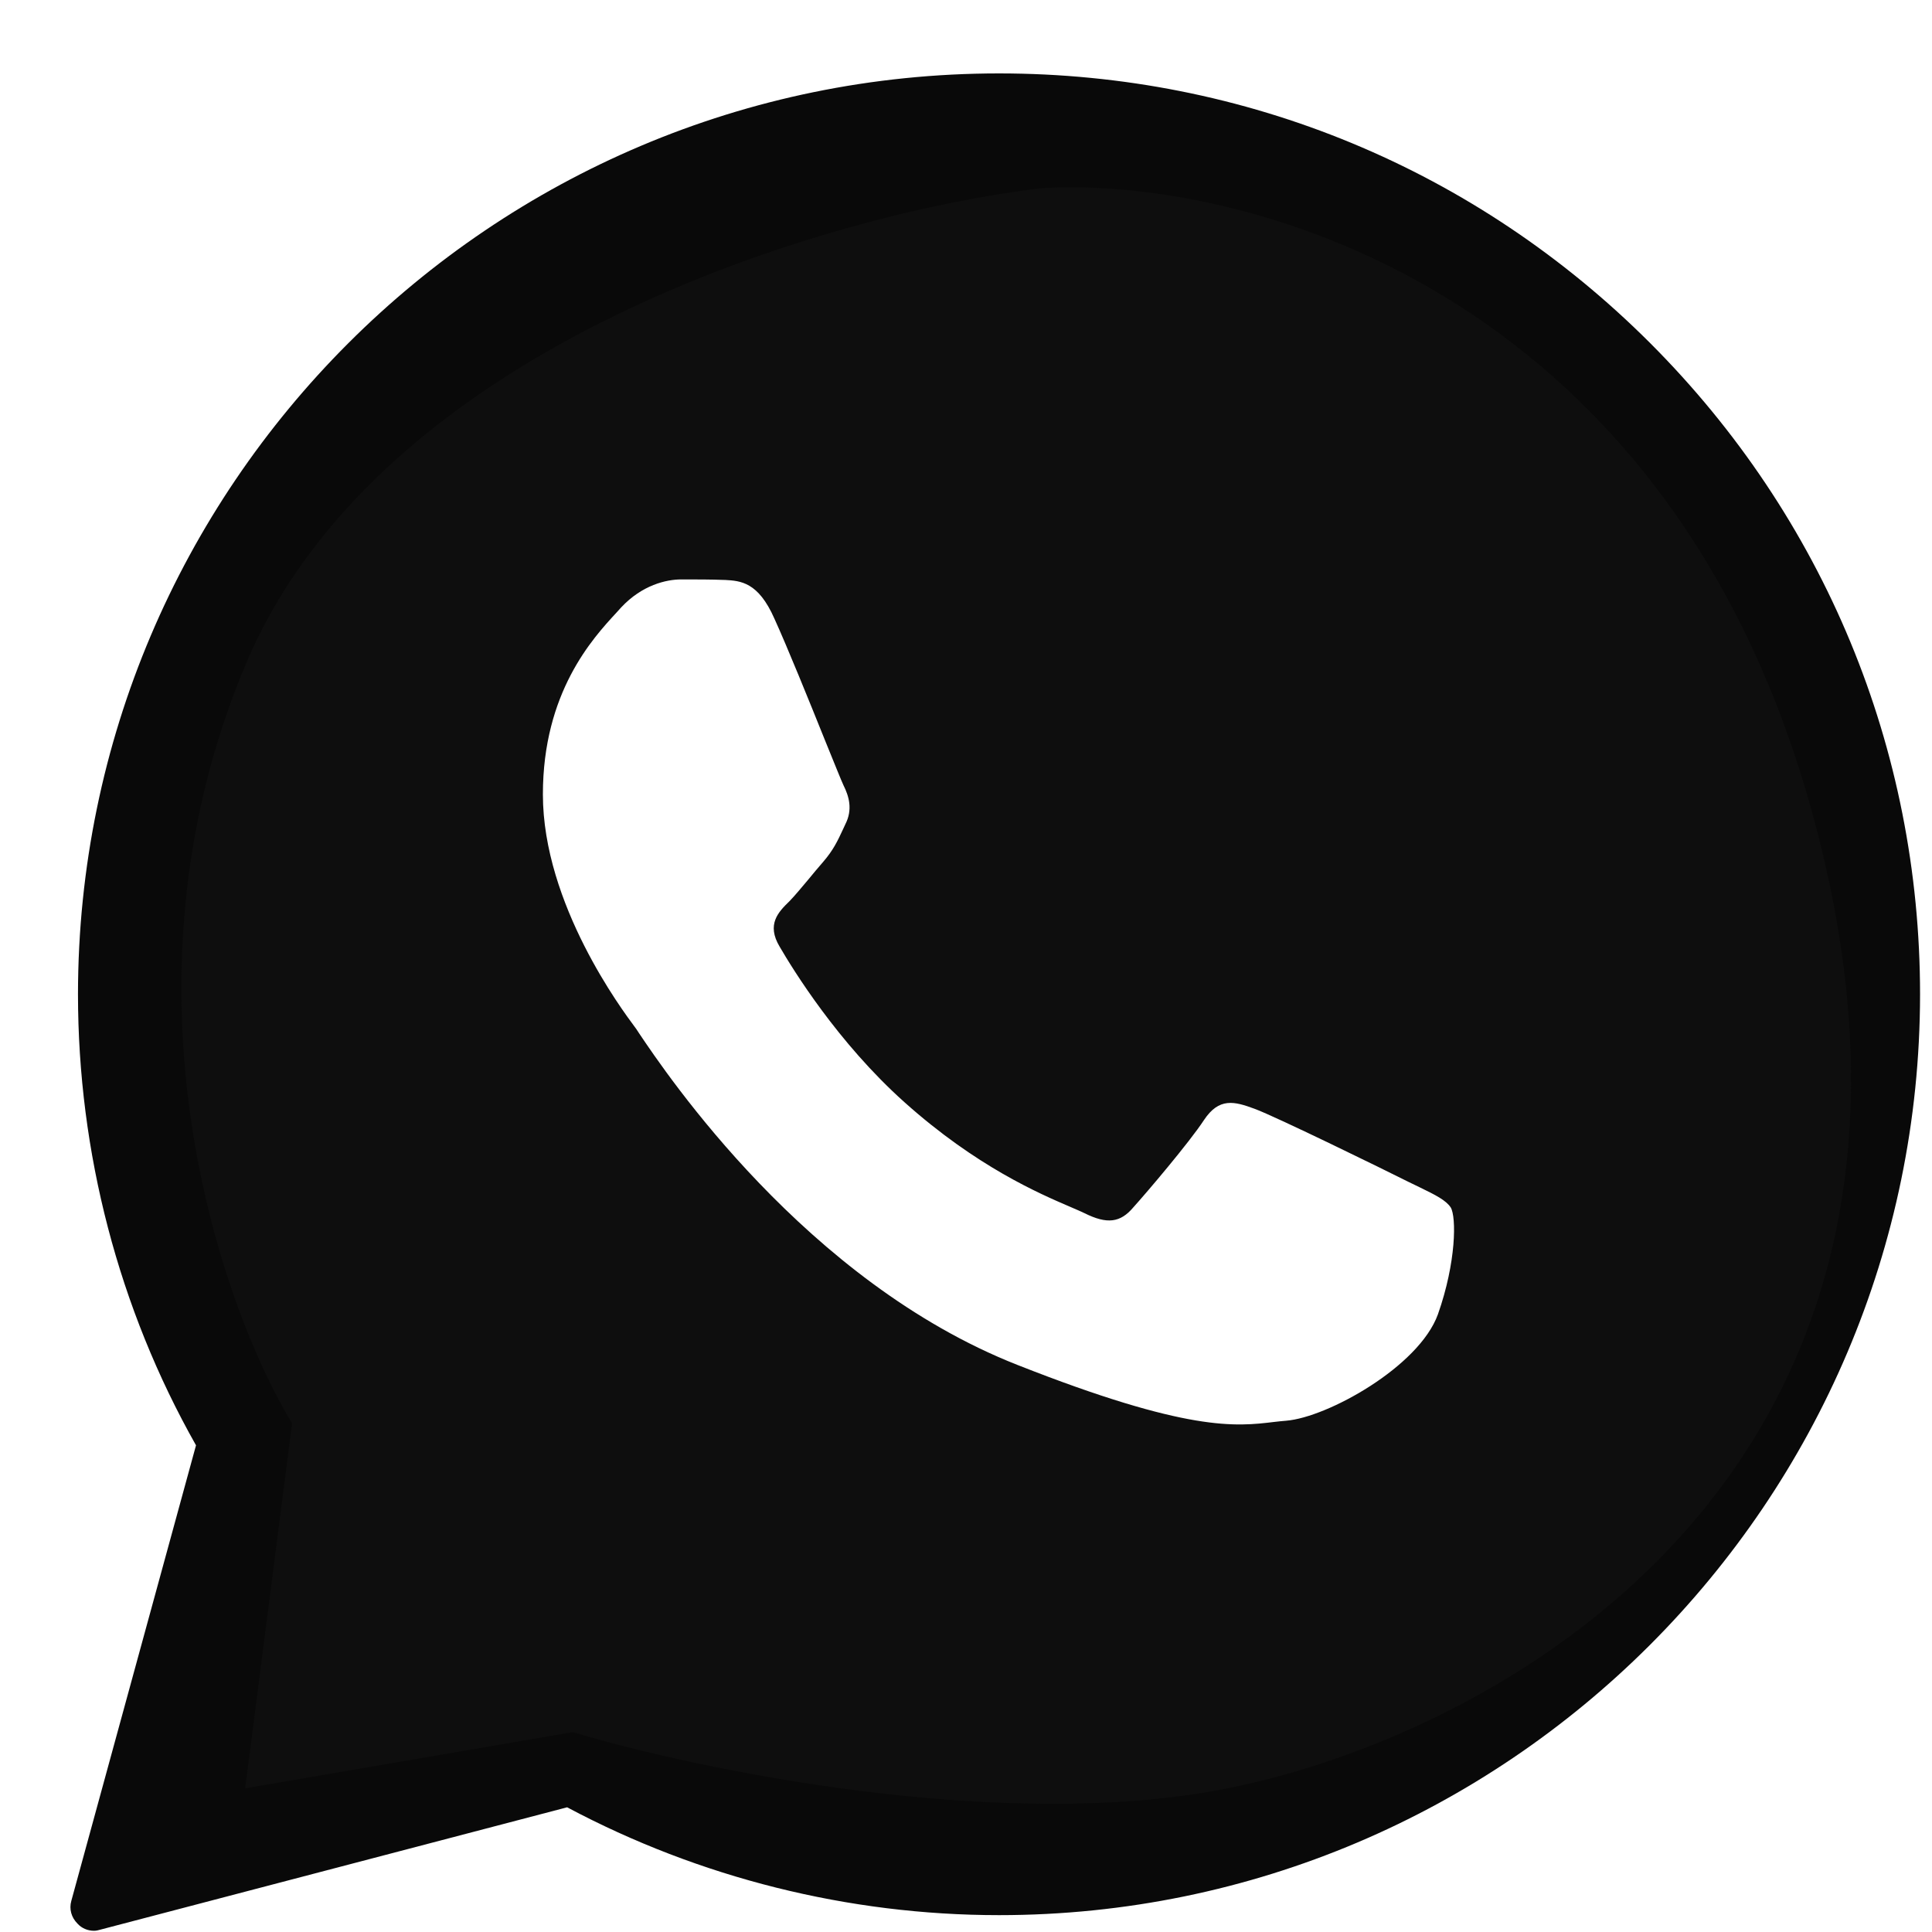 <?xml version="1.0" encoding="UTF-8"?> <svg xmlns="http://www.w3.org/2000/svg" width="11" height="11" viewBox="0 0 11 11" fill="none"><path d="M9.396 1.954C8.406 0.964 7.09 0.418 5.688 0.418C2.798 0.418 0.446 2.767 0.444 5.66C0.444 6.561 0.675 7.449 1.116 8.229L0.406 10.823C0.393 10.869 0.406 10.917 0.441 10.952C0.465 10.979 0.5 10.993 0.535 10.993C0.549 10.993 0.559 10.99 0.57 10.987L3.229 10.29C3.982 10.691 4.83 10.904 5.688 10.904C8.578 10.904 10.93 8.552 10.932 5.662C10.932 4.263 10.386 2.945 9.396 1.954ZM5.688 9.908H5.685C4.924 9.906 4.176 9.701 3.525 9.316L3.369 9.222L1.762 9.645L2.193 8.079L2.09 7.917C1.665 7.242 1.442 6.461 1.442 5.66C1.442 3.319 3.347 1.414 5.688 1.414C6.824 1.414 7.889 1.858 8.691 2.659C9.493 3.461 9.934 4.527 9.934 5.662C9.934 8.003 8.029 9.908 5.688 9.908Z" fill="#090909"></path><path fill-rule="evenodd" clip-rule="evenodd" d="M5.924 1.072C7.035 1.001 9.467 1.605 10.307 4.588C11.358 8.318 8.588 9.862 6.99 10.182C5.711 10.438 3.971 10.076 3.261 9.862L1.396 10.182L1.663 8.104C1.254 7.43 0.628 5.622 1.396 3.789C2.163 1.957 4.734 1.214 5.924 1.072ZM7.323 8.089C7.557 8.07 8.079 7.782 8.187 7.483C8.292 7.185 8.292 6.929 8.26 6.875C8.233 6.834 8.174 6.804 8.083 6.76C8.062 6.75 8.039 6.739 8.015 6.727C7.888 6.663 7.261 6.356 7.143 6.313C7.027 6.27 6.941 6.248 6.855 6.377C6.772 6.504 6.527 6.792 6.452 6.875C6.379 6.961 6.304 6.972 6.174 6.907C6.155 6.898 6.128 6.886 6.095 6.872C5.918 6.796 5.56 6.643 5.149 6.275C4.77 5.936 4.514 5.519 4.439 5.39C4.363 5.263 4.431 5.193 4.495 5.131C4.527 5.098 4.563 5.054 4.601 5.009C4.629 4.975 4.658 4.94 4.686 4.908C4.744 4.841 4.768 4.79 4.801 4.719C4.805 4.71 4.809 4.702 4.813 4.693C4.856 4.609 4.834 4.534 4.802 4.47C4.791 4.447 4.751 4.347 4.698 4.217C4.608 3.993 4.482 3.682 4.409 3.522C4.317 3.313 4.216 3.307 4.128 3.302L4.124 3.302C4.049 3.299 3.965 3.299 3.879 3.299C3.793 3.299 3.656 3.331 3.537 3.458C3.529 3.467 3.519 3.478 3.509 3.489C3.375 3.634 3.091 3.942 3.091 4.523C3.091 5.149 3.546 5.755 3.612 5.844C3.617 5.85 3.626 5.863 3.638 5.882C3.796 6.117 4.589 7.297 5.792 7.771C6.766 8.155 7.038 8.122 7.254 8.096C7.278 8.093 7.3 8.091 7.323 8.089Z" fill="#0E0E0E"></path></svg> 